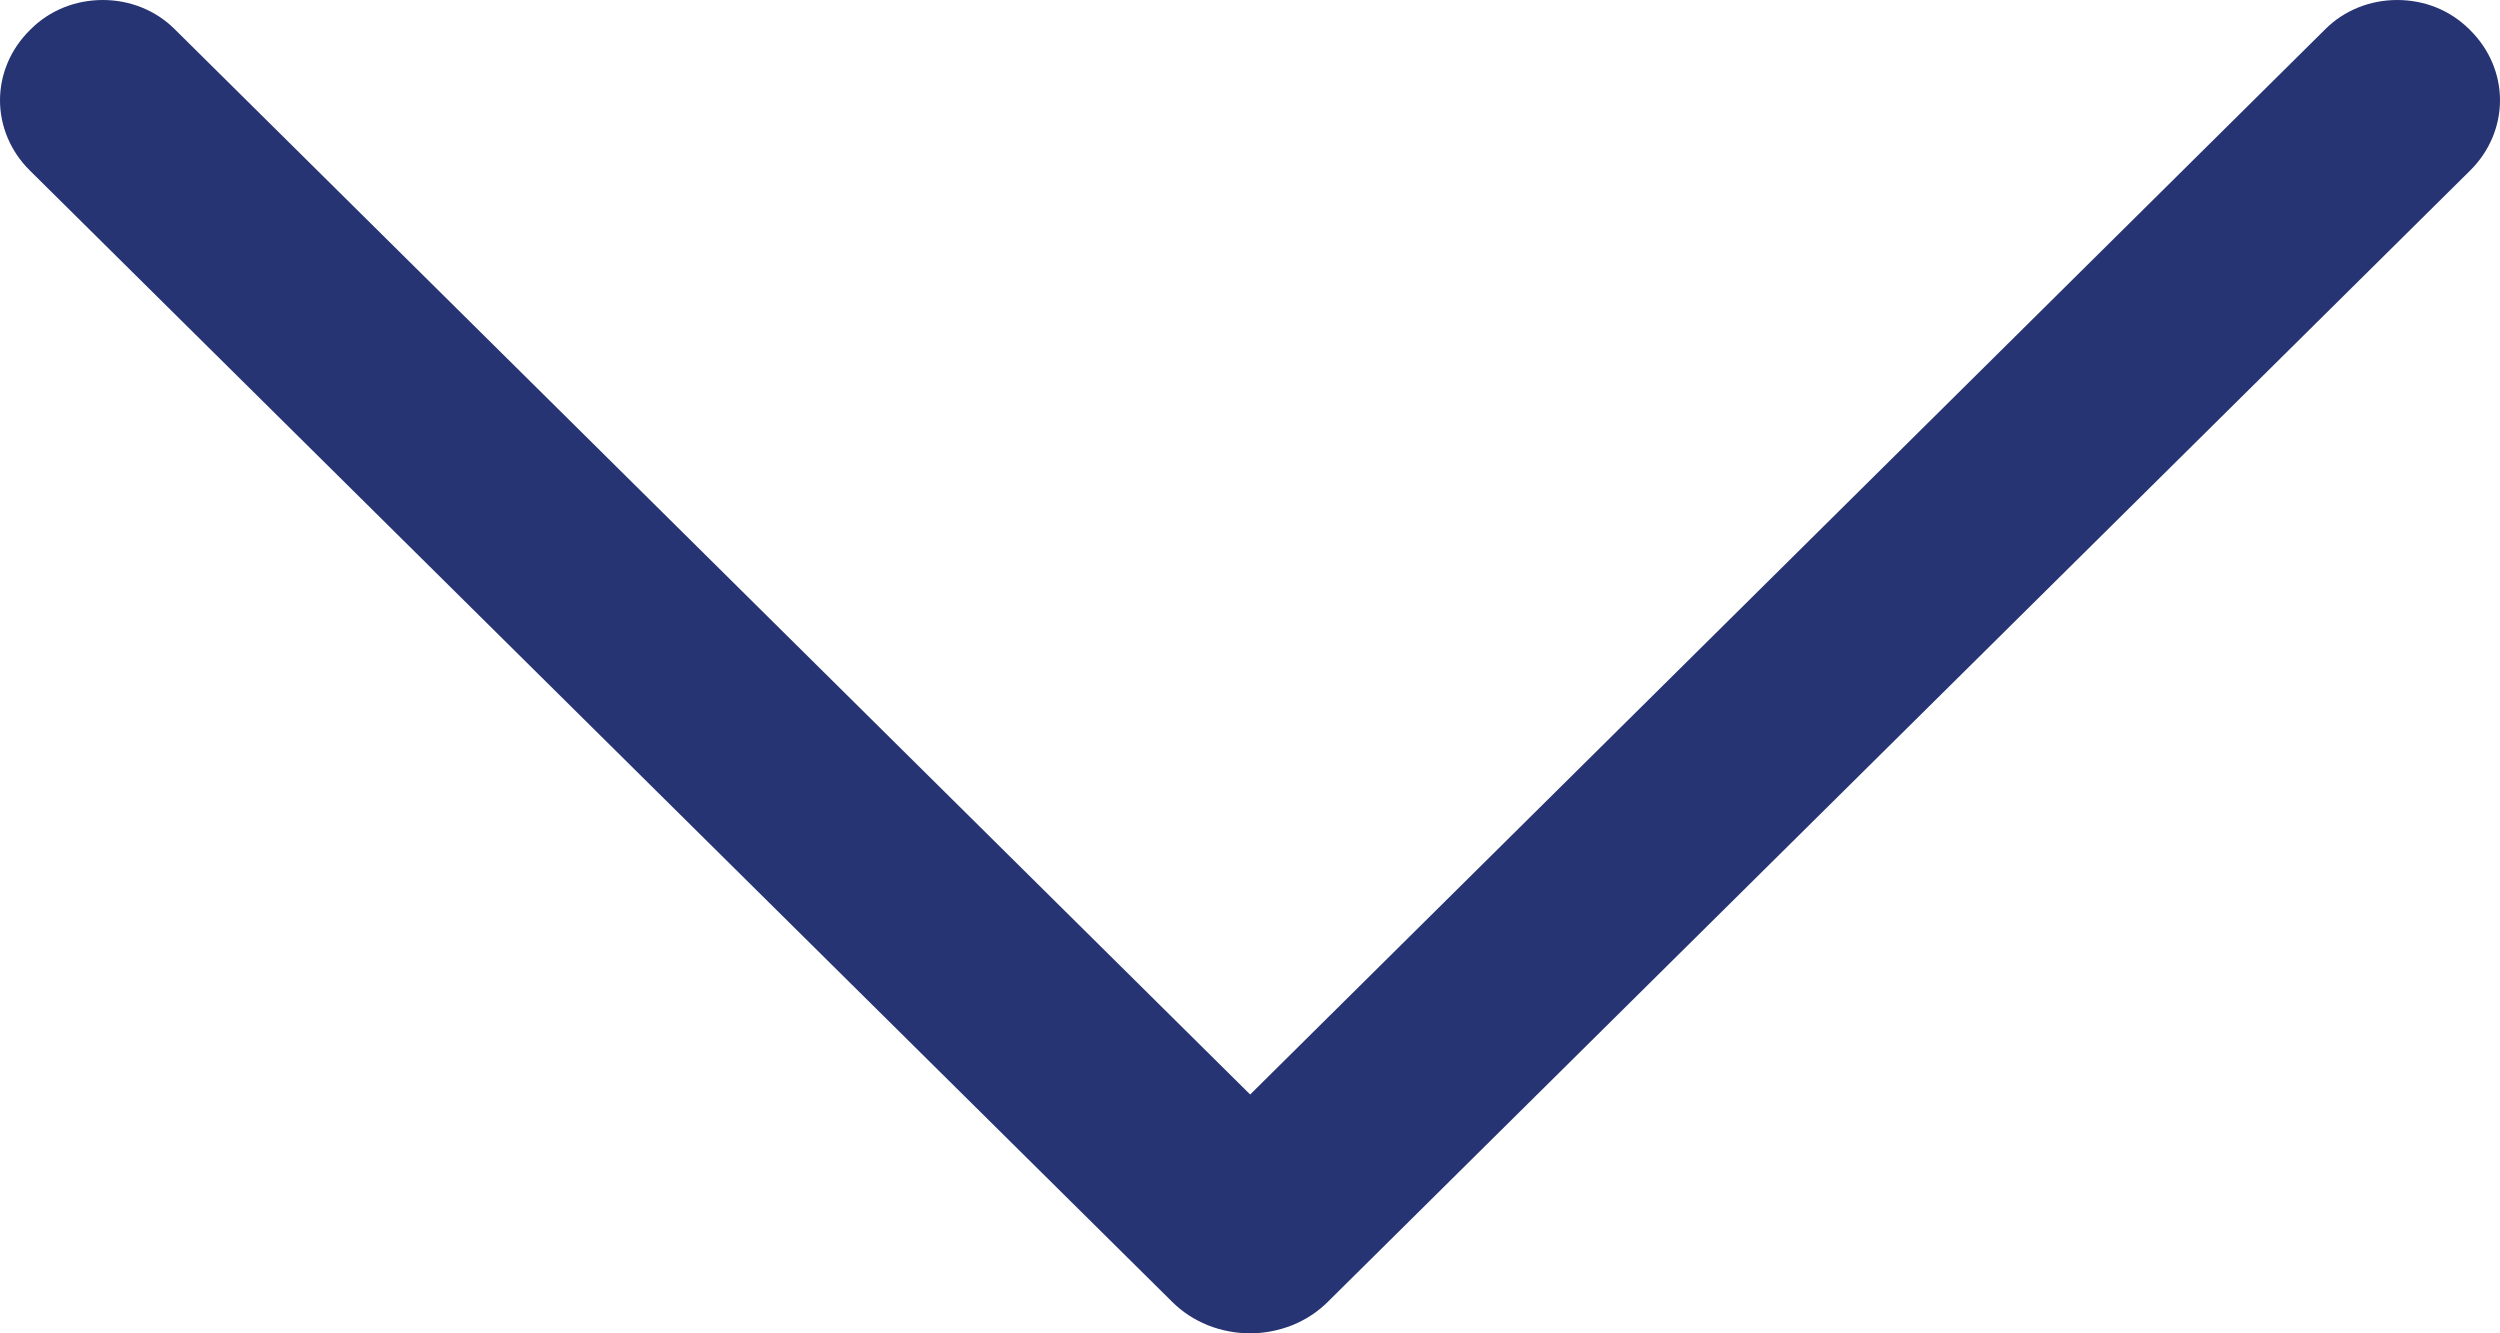 <svg width="15" height="8" viewBox="0 0 15 8" fill="none" xmlns="http://www.w3.org/2000/svg">
<path d="M7.033 7.811L0.178 1.022C0.064 0.909 0 0.758 0 0.602C0 0.445 0.064 0.295 0.178 0.182L0.186 0.174C0.241 0.119 0.308 0.075 0.382 0.045C0.456 0.015 0.536 4.76837e-07 0.617 4.76837e-07C0.697 4.76837e-07 0.777 0.015 0.851 0.045C0.925 0.075 0.992 0.119 1.047 0.174L7.501 6.567L13.953 0.174C14.008 0.119 14.075 0.075 14.149 0.045C14.223 0.015 14.303 4.76837e-07 14.383 4.76837e-07C14.464 4.76837e-07 14.544 0.015 14.618 0.045C14.692 0.075 14.758 0.119 14.814 0.174L14.822 0.182C14.936 0.295 15 0.445 15 0.602C15 0.758 14.936 0.909 14.822 1.022L7.967 7.811C7.907 7.871 7.835 7.918 7.754 7.951C7.674 7.983 7.587 8 7.5 8C7.413 8 7.326 7.983 7.246 7.951C7.165 7.918 7.093 7.871 7.033 7.811Z" fill="#273473"/>
</svg>
